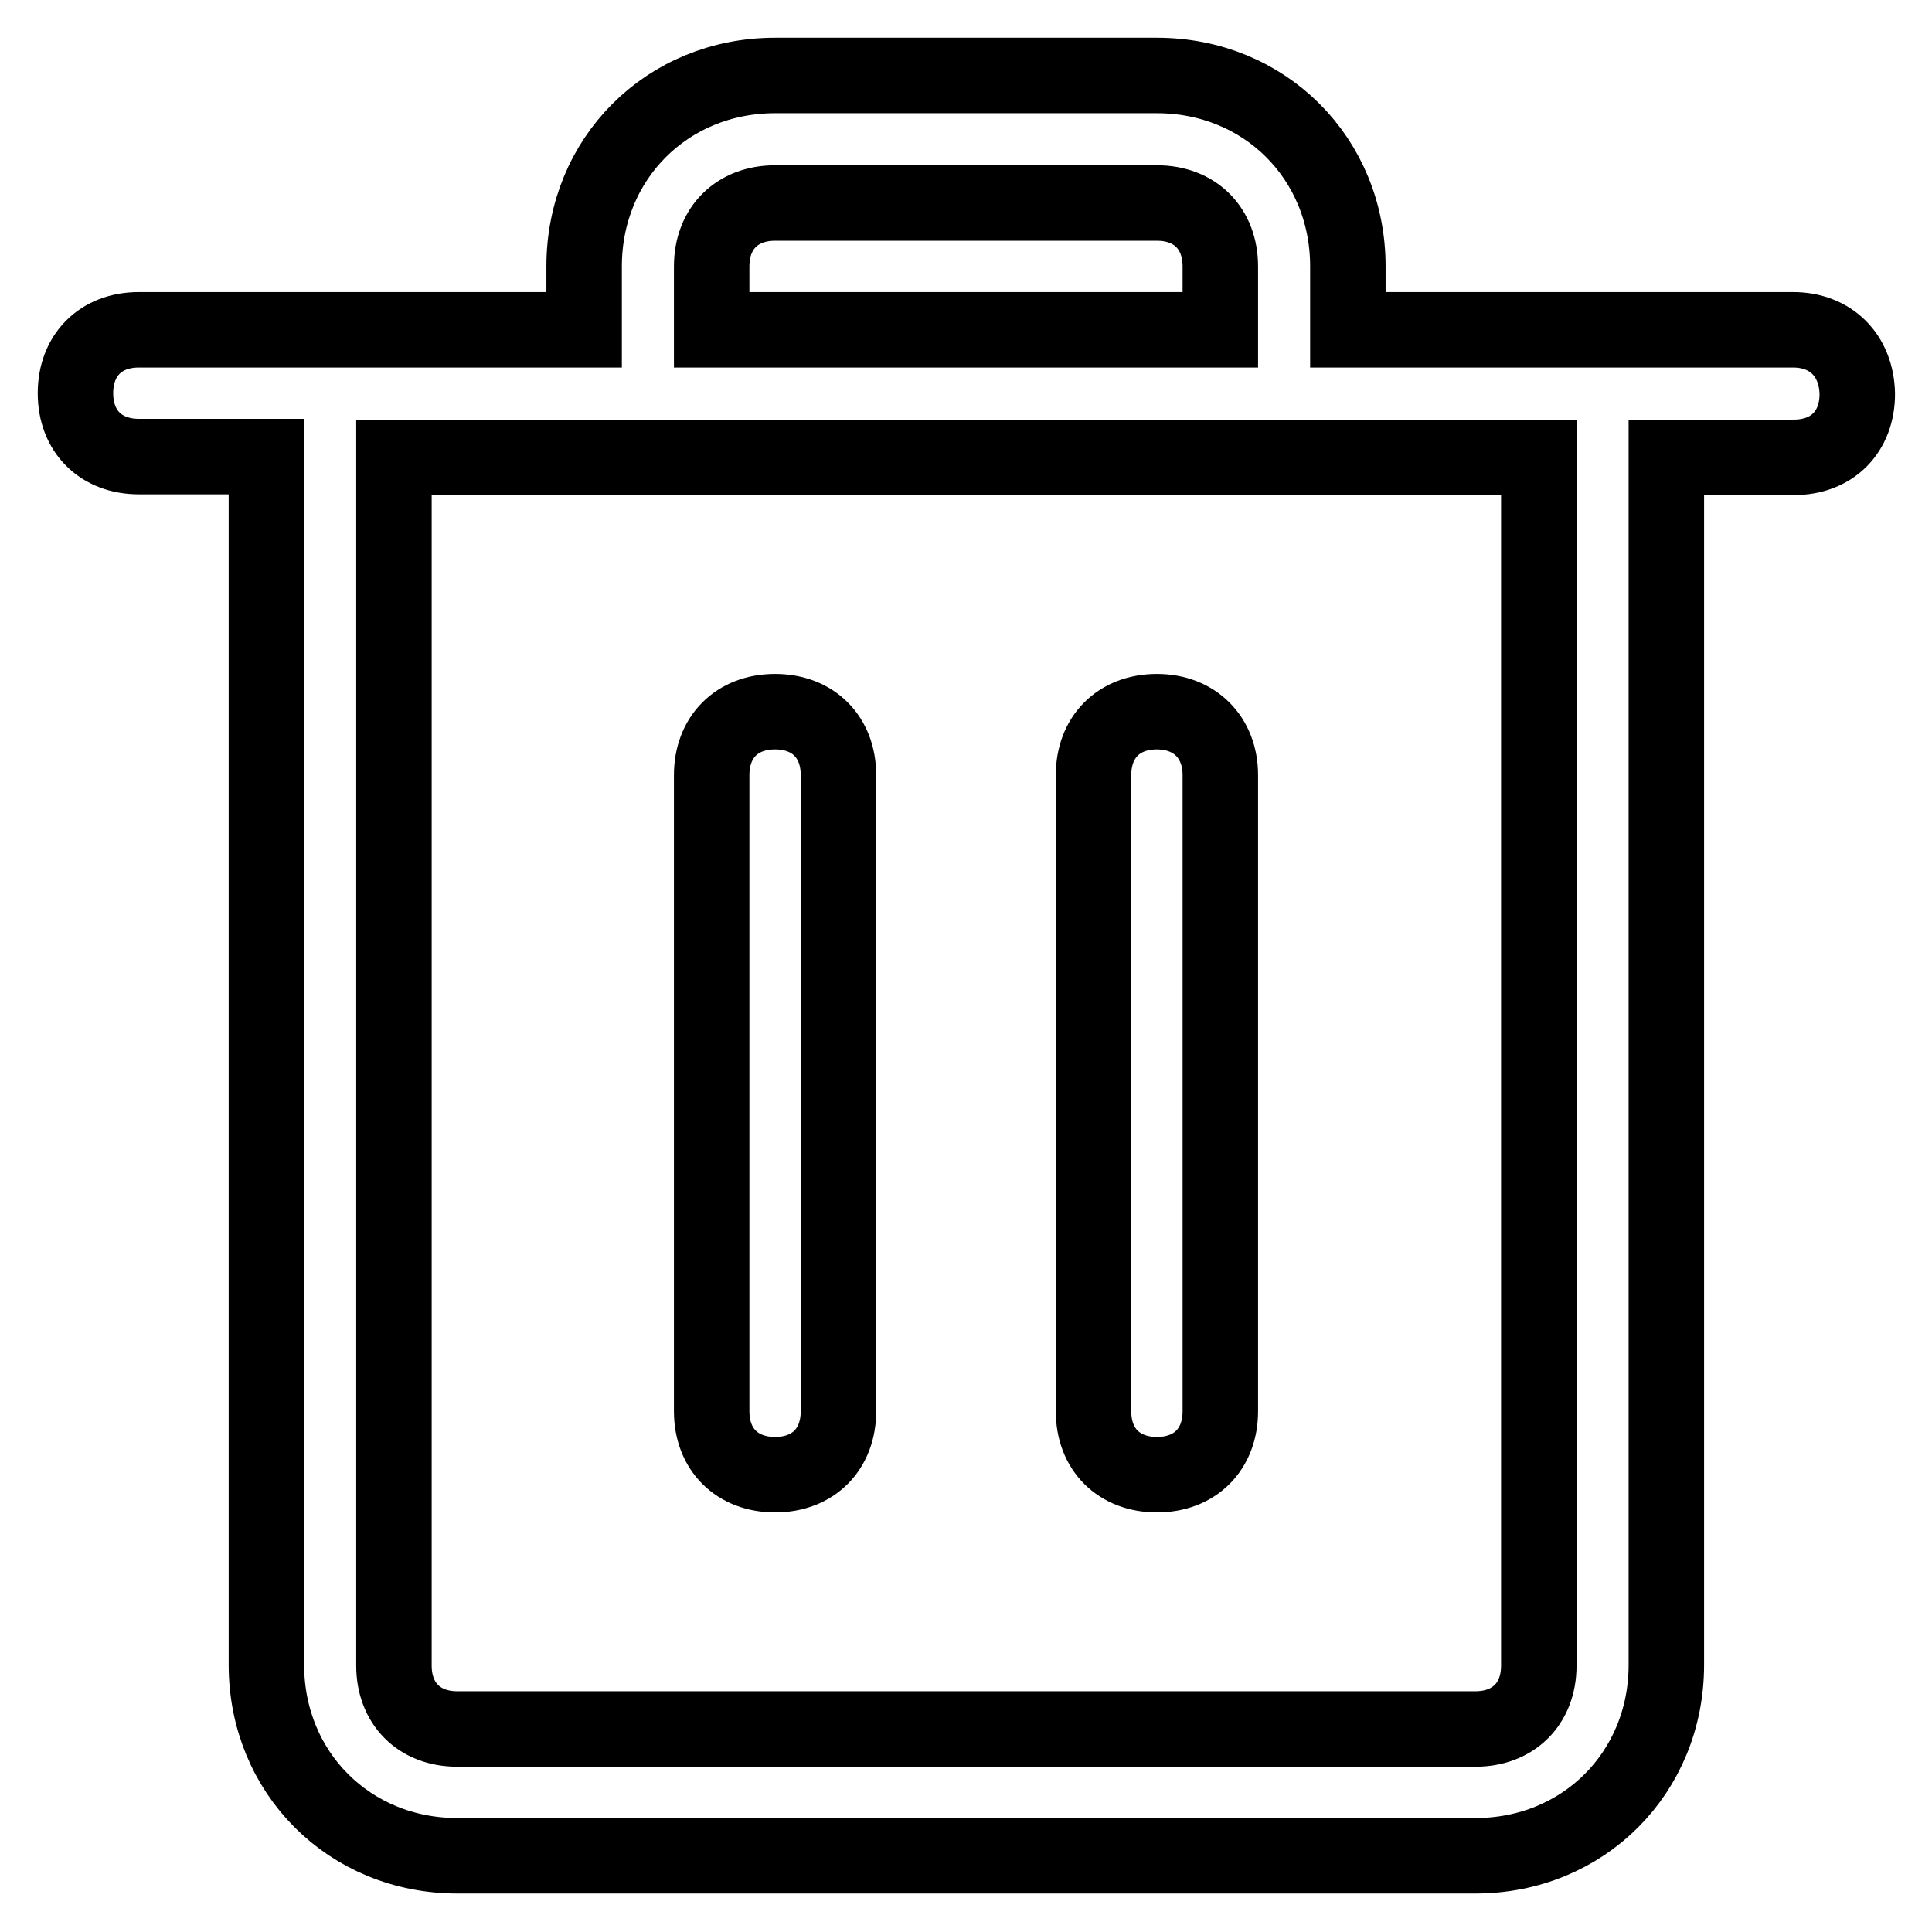 <?xml version="1.0" encoding="utf-8"?>
<!-- Svg Vector Icons : http://www.onlinewebfonts.com/icon -->
<!DOCTYPE svg PUBLIC "-//W3C//DTD SVG 1.1//EN" "http://www.w3.org/Graphics/SVG/1.1/DTD/svg11.dtd">
<svg version="1.1" xmlns="http://www.w3.org/2000/svg" xmlns:xlink="http://www.w3.org/1999/xlink" x="0px" y="0px" viewBox="0 0 256 256" enable-background="new 0 0 256 256" xml:space="preserve">
<g> <path stroke-width="10" fill-opacity="0" stroke="#000000"  d="M102.7,94.3c-5.1,0-8.4,3.4-8.4,8.4V187c0,5.1,3.4,8.4,8.4,8.4c5.1,0,8.4-3.4,8.4-8.4v-84.3 C111.1,97.7,107.8,94.3,102.7,94.3z M237.6,43.7h-59v-8.4c0-14.3-11-25.3-25.3-25.3h-50.6c-14.3,0-25.3,11-25.3,25.3v8.4h-59 c-5.1,0-8.4,3.4-8.4,8.4c0,5.1,3.4,8.4,8.4,8.4h16.9v160.1c0,14.3,11,25.3,25.3,25.3h134.9c14.3,0,25.3-11,25.3-25.3V60.6h16.9 c5.1,0,8.4-3.4,8.4-8.4C246,47.1,242.6,43.7,237.6,43.7z M94.3,35.3c0-5.1,3.4-8.4,8.4-8.4h50.6c5.1,0,8.4,3.4,8.4,8.4v8.4H94.3 V35.3z M203.9,220.7c0,5.1-3.4,8.4-8.4,8.4H60.6c-5.1,0-8.4-3.4-8.4-8.4V60.6h151.7V220.7z M153.3,94.3c-5.1,0-8.4,3.4-8.4,8.4V187 c0,5.1,3.4,8.4,8.4,8.4c5.1,0,8.4-3.4,8.4-8.4v-84.3C161.7,97.7,158.3,94.3,153.3,94.3z"/></g>
</svg>